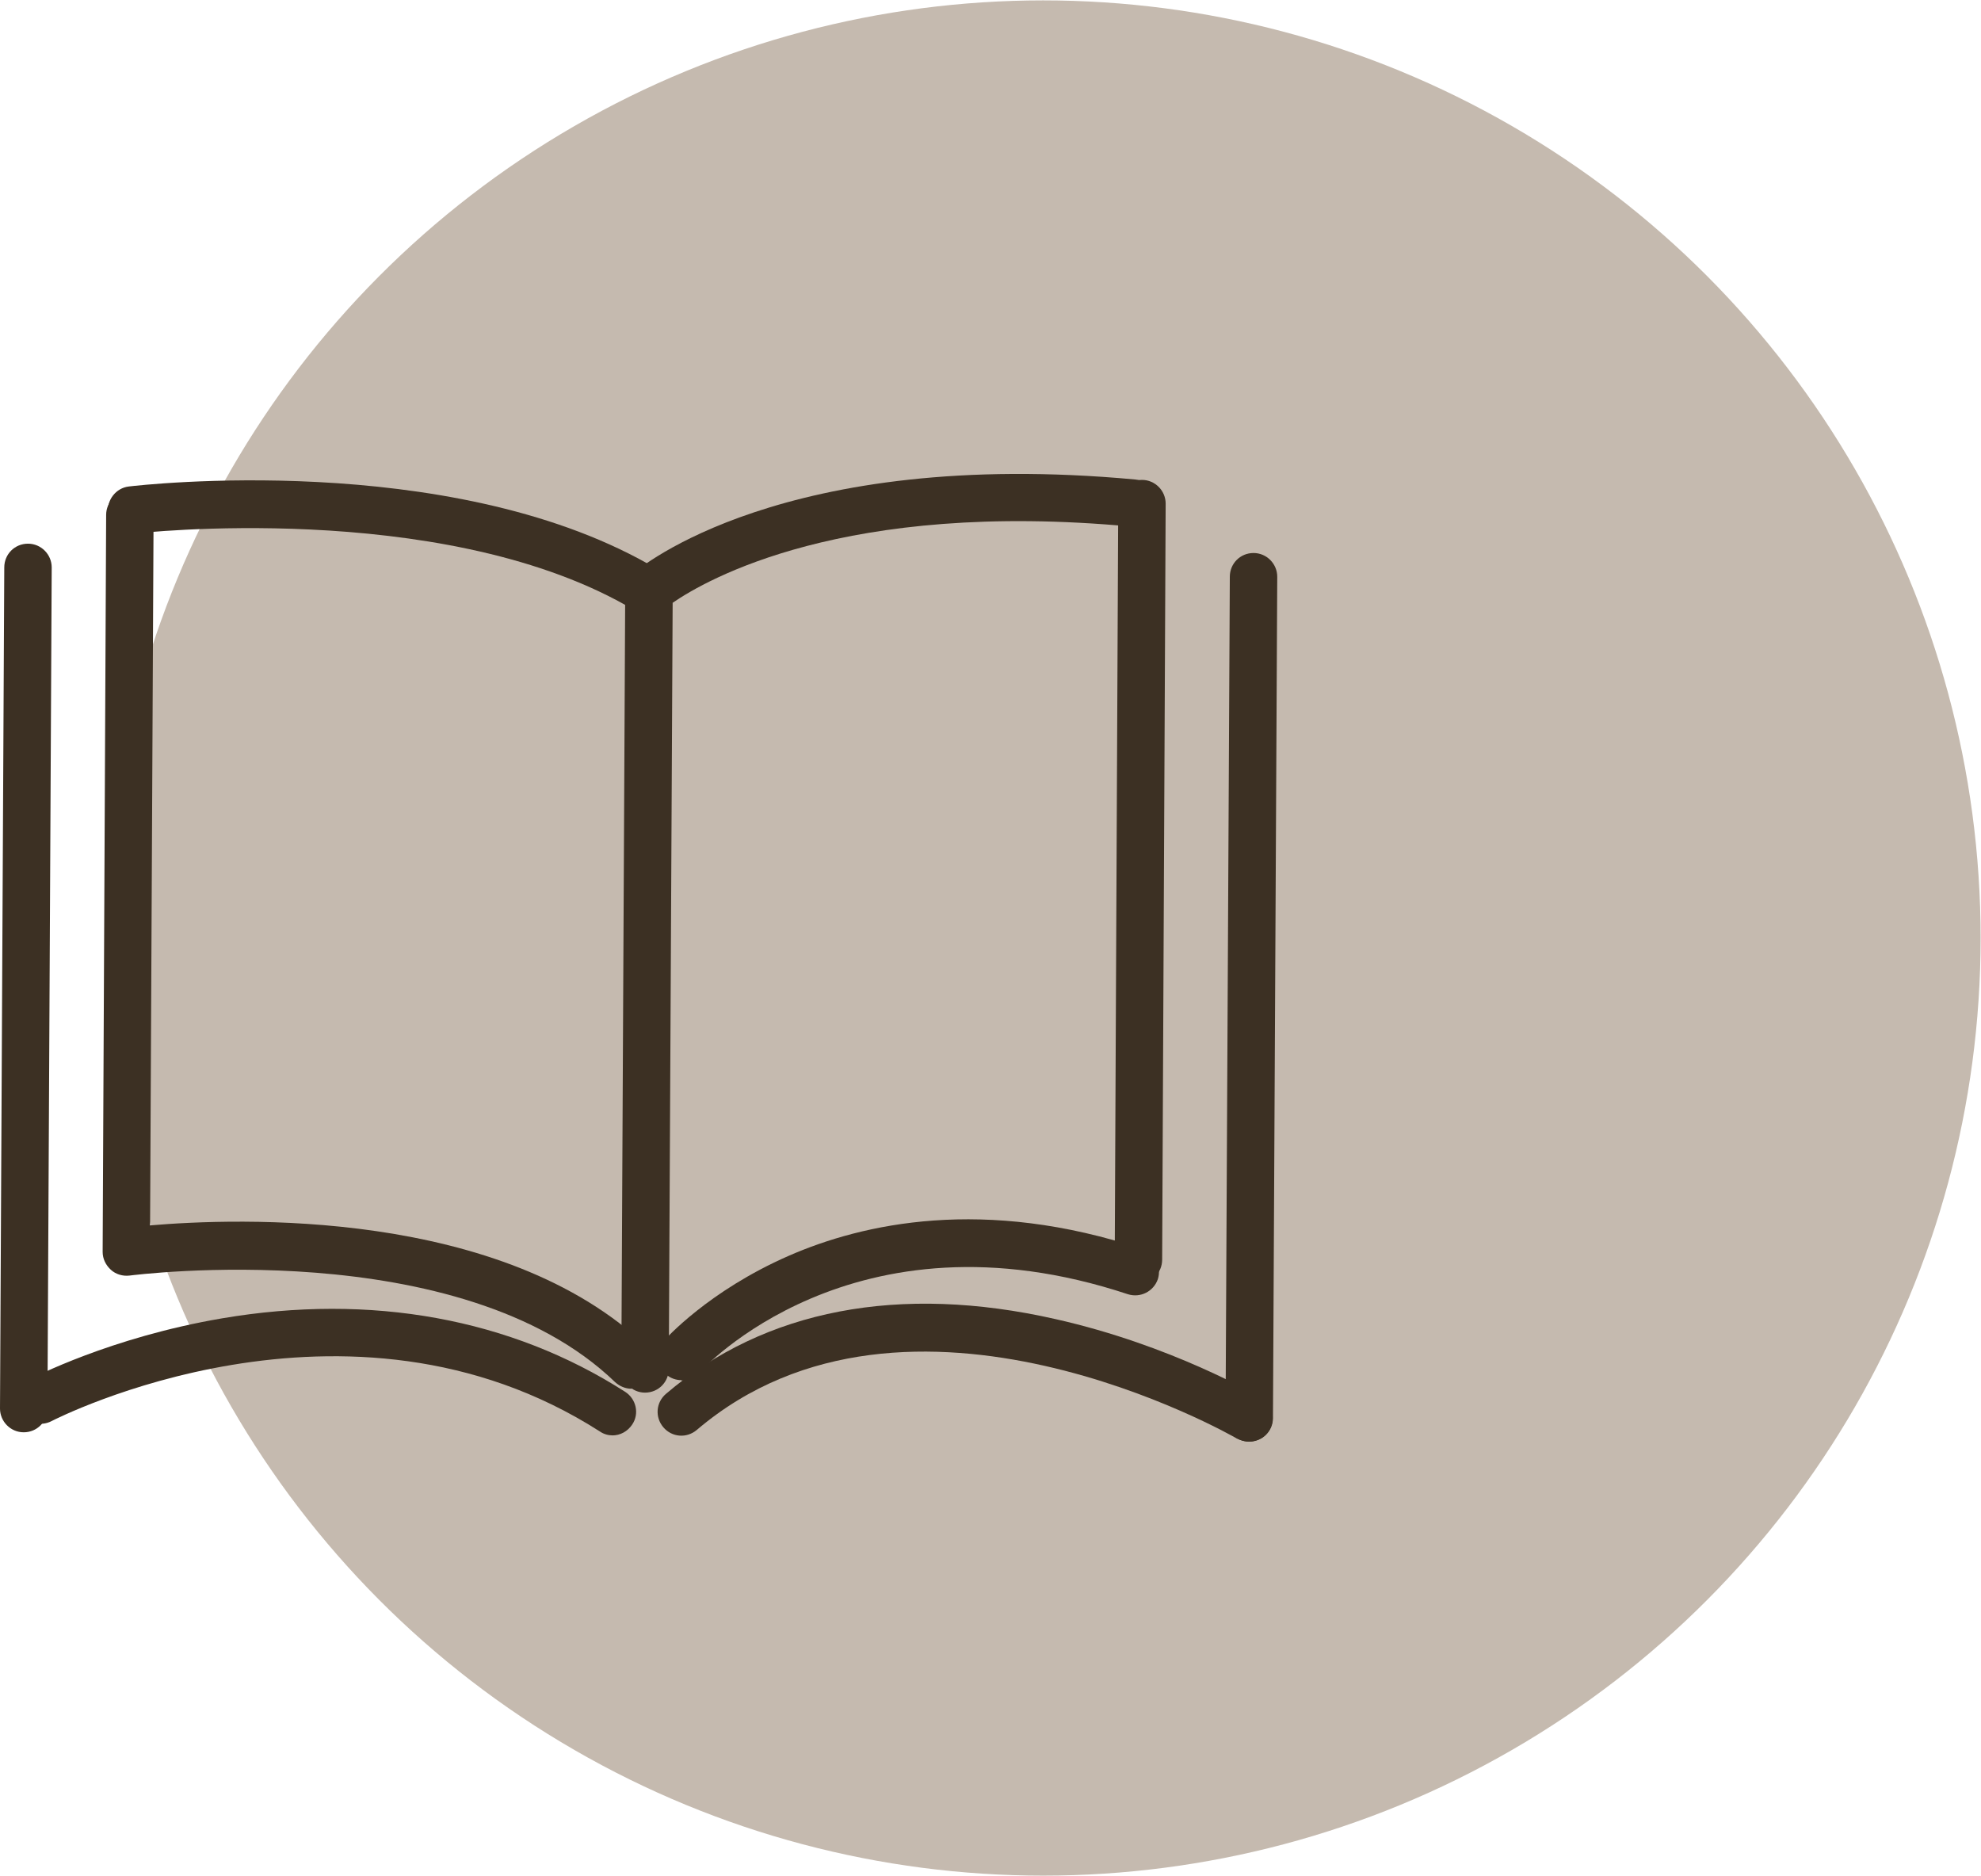 <?xml version="1.0" encoding="UTF-8"?><svg id="_レイヤー_2" xmlns="http://www.w3.org/2000/svg" viewBox="0 0 50.95 48.24"><defs><style>.cls-1{fill:#c5baaf;}.cls-1,.cls-2{stroke-width:0px;}.cls-2{fill:#3c3023;}</style></defs><g id="_レイヤー_3"><circle class="cls-1" cx="26.83" cy="24.12" r="24.11"/><path class="cls-2" d="M16.24,35.71c-.15,0-.3-.06-.42-.17-3.98-3.84-12.4-2.75-12.49-2.74-.17.02-.35-.03-.48-.15-.13-.12-.21-.28-.21-.46l.09-18.95c0-.34.28-.61.61-.61.34,0,.61.28.61.61l-.09,18.27c2.21-.19,9.06-.46,12.8,3.14.24.23.25.62.02.86-.12.12-.28.19-.44.19Z"/><path class="cls-2" d="M29.28,33h0c-.34,0-.61-.28-.61-.61l.09-19.44c0-.34.27-.61.61-.61.34,0,.61.28.61.61l-.09,19.44c0,.34-.27.61-.61.61Z"/><path class="cls-2" d="M32.13,37.07h0c-.34,0-.61-.28-.61-.61l.11-21.63c0-.34.27-.61.61-.61h0c.34,0,.61.28.61.61l-.11,21.63c0,.34-.27.61-.61.61Z"/><path class="cls-2" d="M.61,36.83h0c-.34,0-.61-.28-.61-.61L.11,14.59c0-.34.27-.61.61-.61h0c.34,0,.61.28.61.61l-.11,21.63c0,.34-.27.61-.61.61Z"/><path class="cls-2" d="M15.76,36.91c-.11,0-.23-.03-.33-.1-6.51-4.17-14.02-.31-14.1-.27-.3.16-.66.04-.82-.25-.16-.3-.04-.66.25-.82.08-.04,2.07-1.08,4.95-1.57,3.83-.65,7.42,0,10.37,1.89.28.18.37.56.18.84-.12.18-.31.28-.51.28Z"/><path class="cls-2" d="M32.12,37.07c-.1,0-.21-.03-.31-.08-.1-.06-8.45-4.85-13.89-.22-.26.22-.64.19-.86-.07-.22-.26-.19-.64.07-.86,2.54-2.17,6.01-2.83,10.02-1.92,2.98.67,5.18,1.96,5.28,2.02.29.17.39.54.22.83-.11.19-.32.3-.53.3Z"/><path class="cls-2" d="M16.59,35.81h0c-.34,0-.61-.28-.61-.61l.1-20c0-.17.08-.34.21-.46.15-.13,3.85-3.25,12.91-2.41.33.03.58.33.55.66-.03.33-.33.58-.66.55-7.38-.69-10.93,1.37-11.79,1.96l-.1,19.7c0,.34-.27.61-.61.61Z"/><path class="cls-2" d="M16.39,15.64c-.1,0-.2-.03-.3-.08-4.85-2.72-12.55-1.85-12.63-1.84-.33.04-.64-.2-.68-.53-.04-.33.2-.64.53-.68.33-.04,8.17-.93,13.36,1.99.29.16.4.54.23.83-.11.2-.32.31-.53.31Z"/><path class="cls-2" d="M17.53,35.49c-.14,0-.29-.05-.4-.15-.25-.22-.28-.61-.06-.86.05-.05,1.14-1.28,3.22-2.19,1.9-.83,5.02-1.53,9.1-.17.32.11.49.45.39.77-.11.32-.45.49-.77.39-7.09-2.35-10.98,1.97-11.02,2.01-.12.14-.29.21-.46.21Z"/></g></svg>